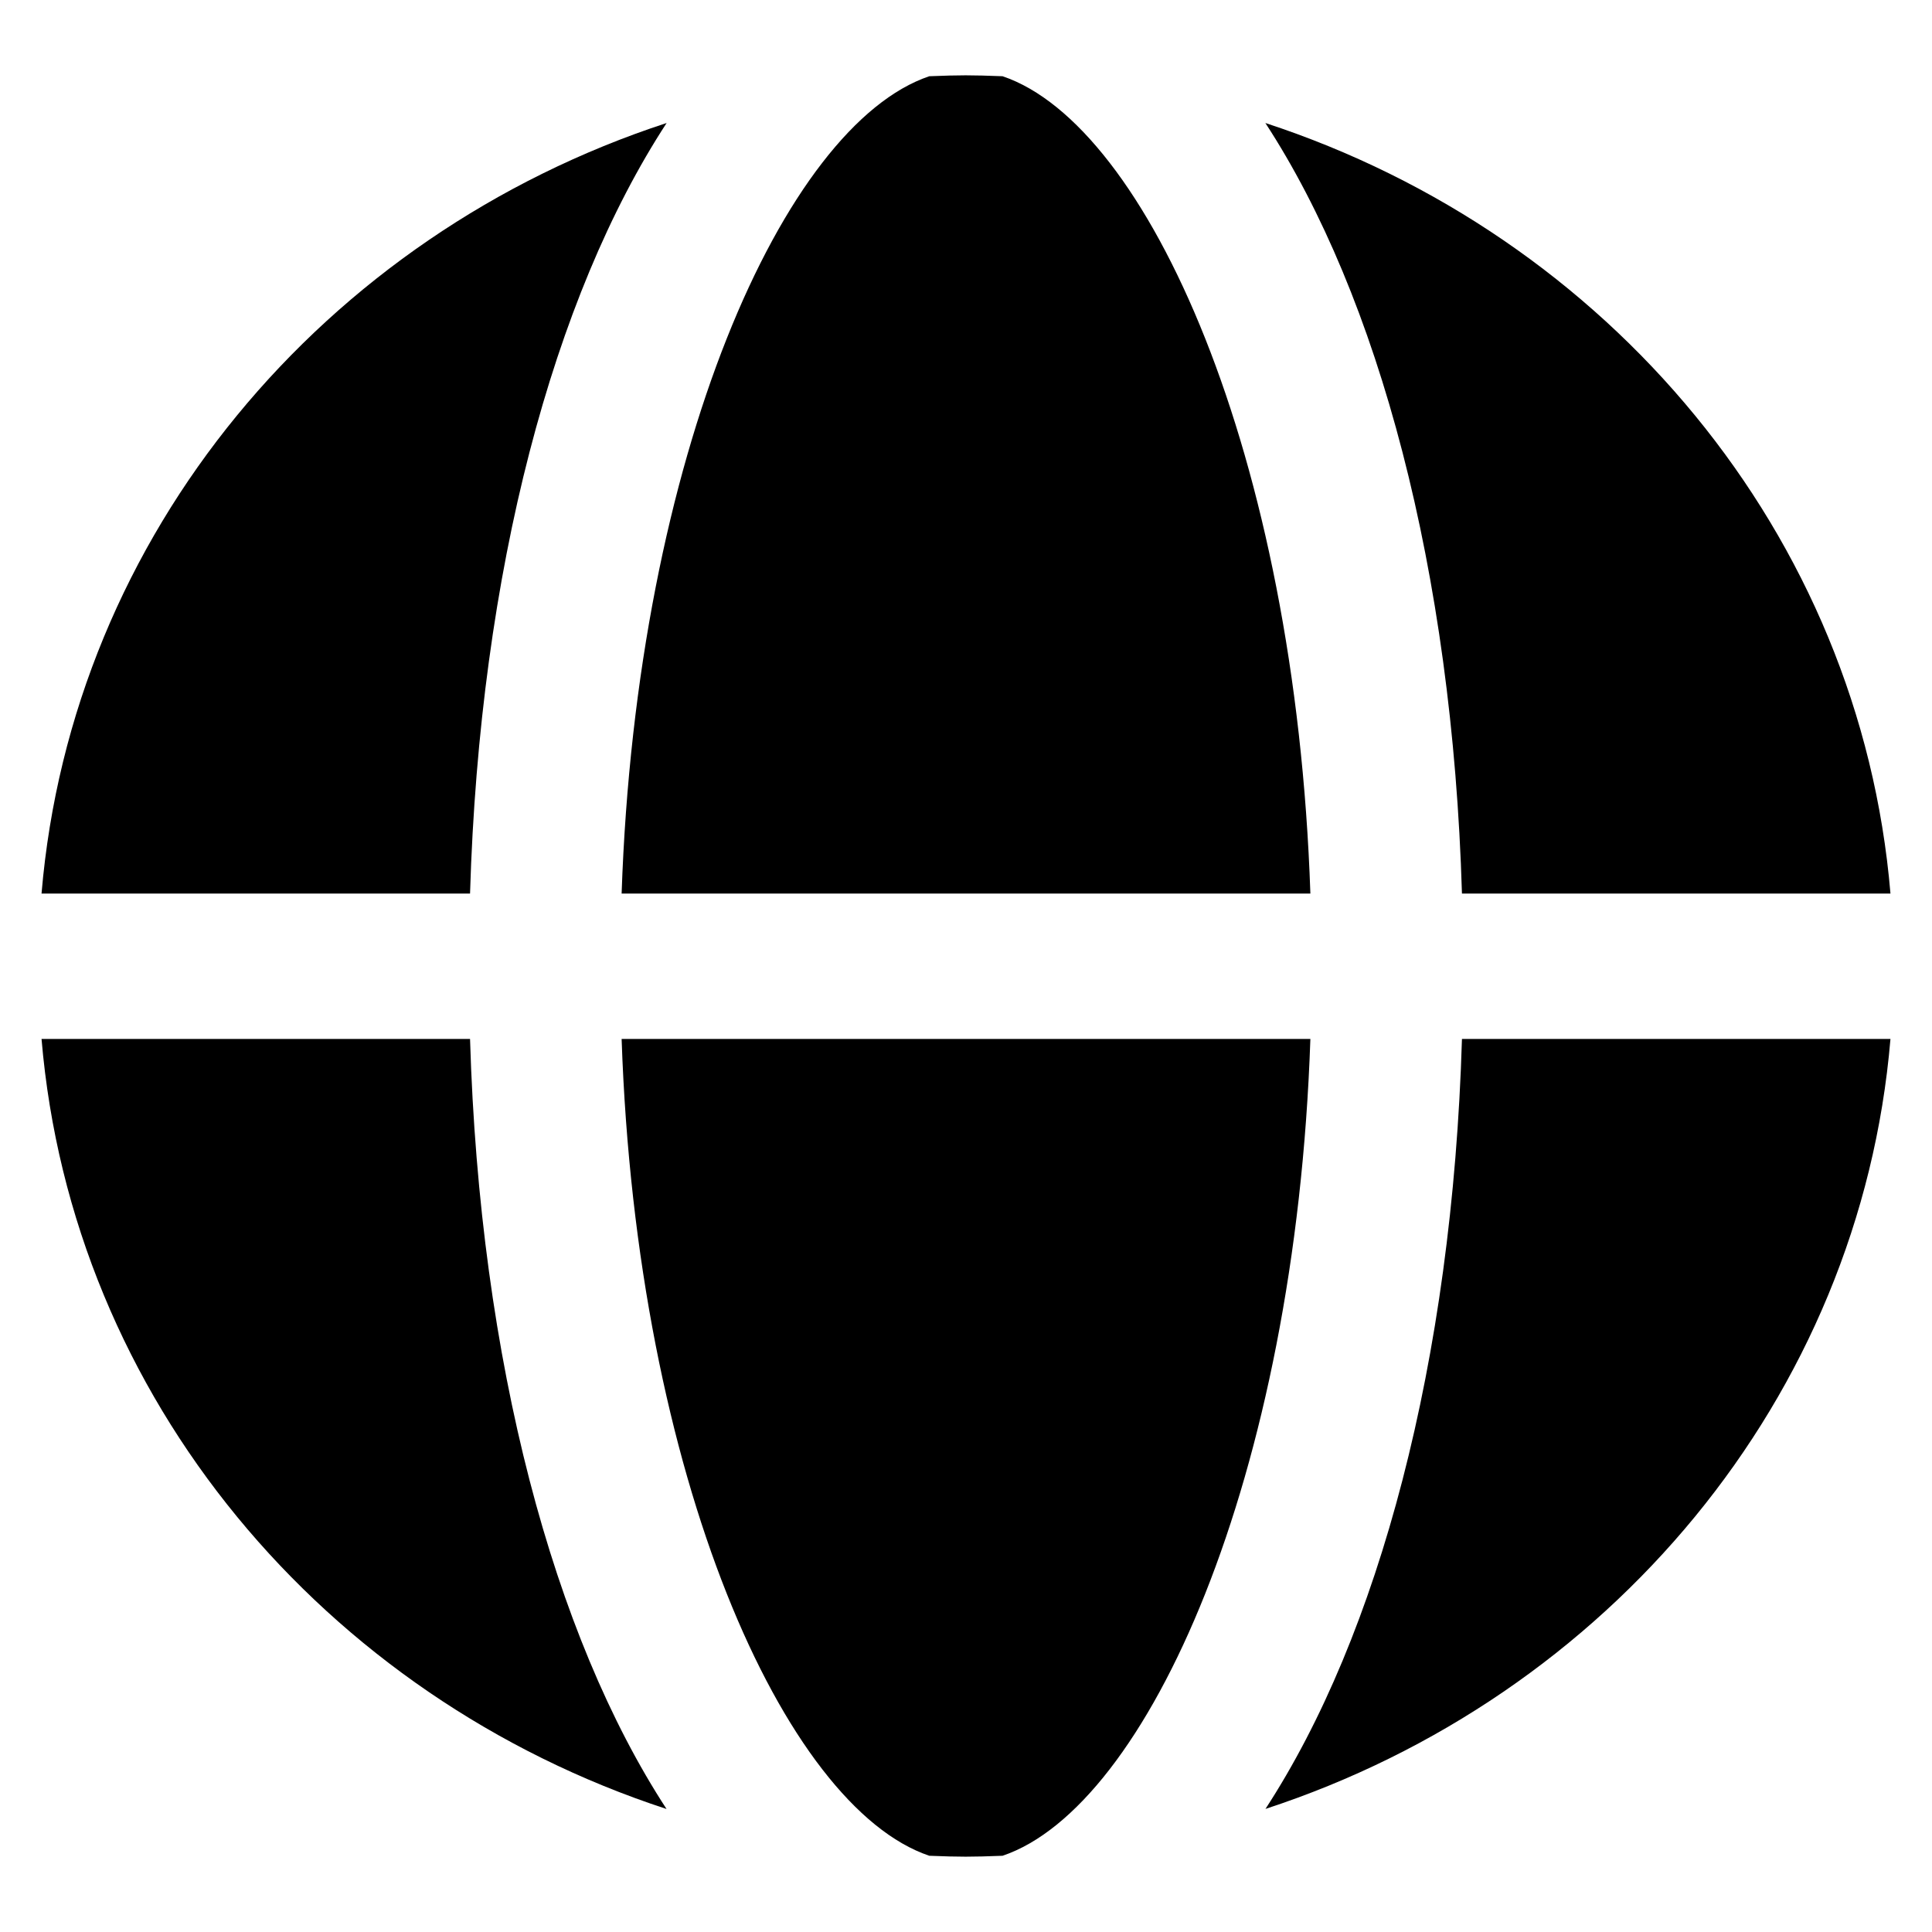 <svg width="24" height="24" viewBox="0 0 24 24" fill="none" xmlns="http://www.w3.org/2000/svg">
<path d="M7.722 12.906C7.907 18.359 9.746 22.446 11.544 23.053C11.934 23.068 12.056 23.068 12.454 23.053C14.254 22.446 16.093 18.359 16.278 12.906H7.722Z" fill="black"/>
<path d="M18.161 11.1H23.484C23.108 6.634 19.975 2.921 15.719 1.528C17.125 3.684 18.041 7.087 18.161 11.1Z" fill="black"/>
<path d="M12.454 0.947C12.056 0.932 11.934 0.932 11.544 0.947C9.746 1.554 7.907 5.644 7.722 11.1H16.278C16.093 5.644 14.254 1.554 12.454 0.947Z" fill="black"/>
<path d="M5.839 11.1C5.959 7.086 6.875 3.683 8.281 1.528C4.026 2.92 0.892 6.633 0.516 11.1H5.839Z" fill="black"/>
<path d="M18.161 12.906C18.041 16.916 17.125 20.317 15.72 22.471C19.975 21.079 23.108 17.367 23.484 12.906H18.161Z" fill="black"/>
<path d="M5.839 12.906H0.516C0.892 17.368 4.026 21.08 8.28 22.472C6.875 20.318 5.959 16.916 5.839 12.906Z" fill="black"/>
</svg>

